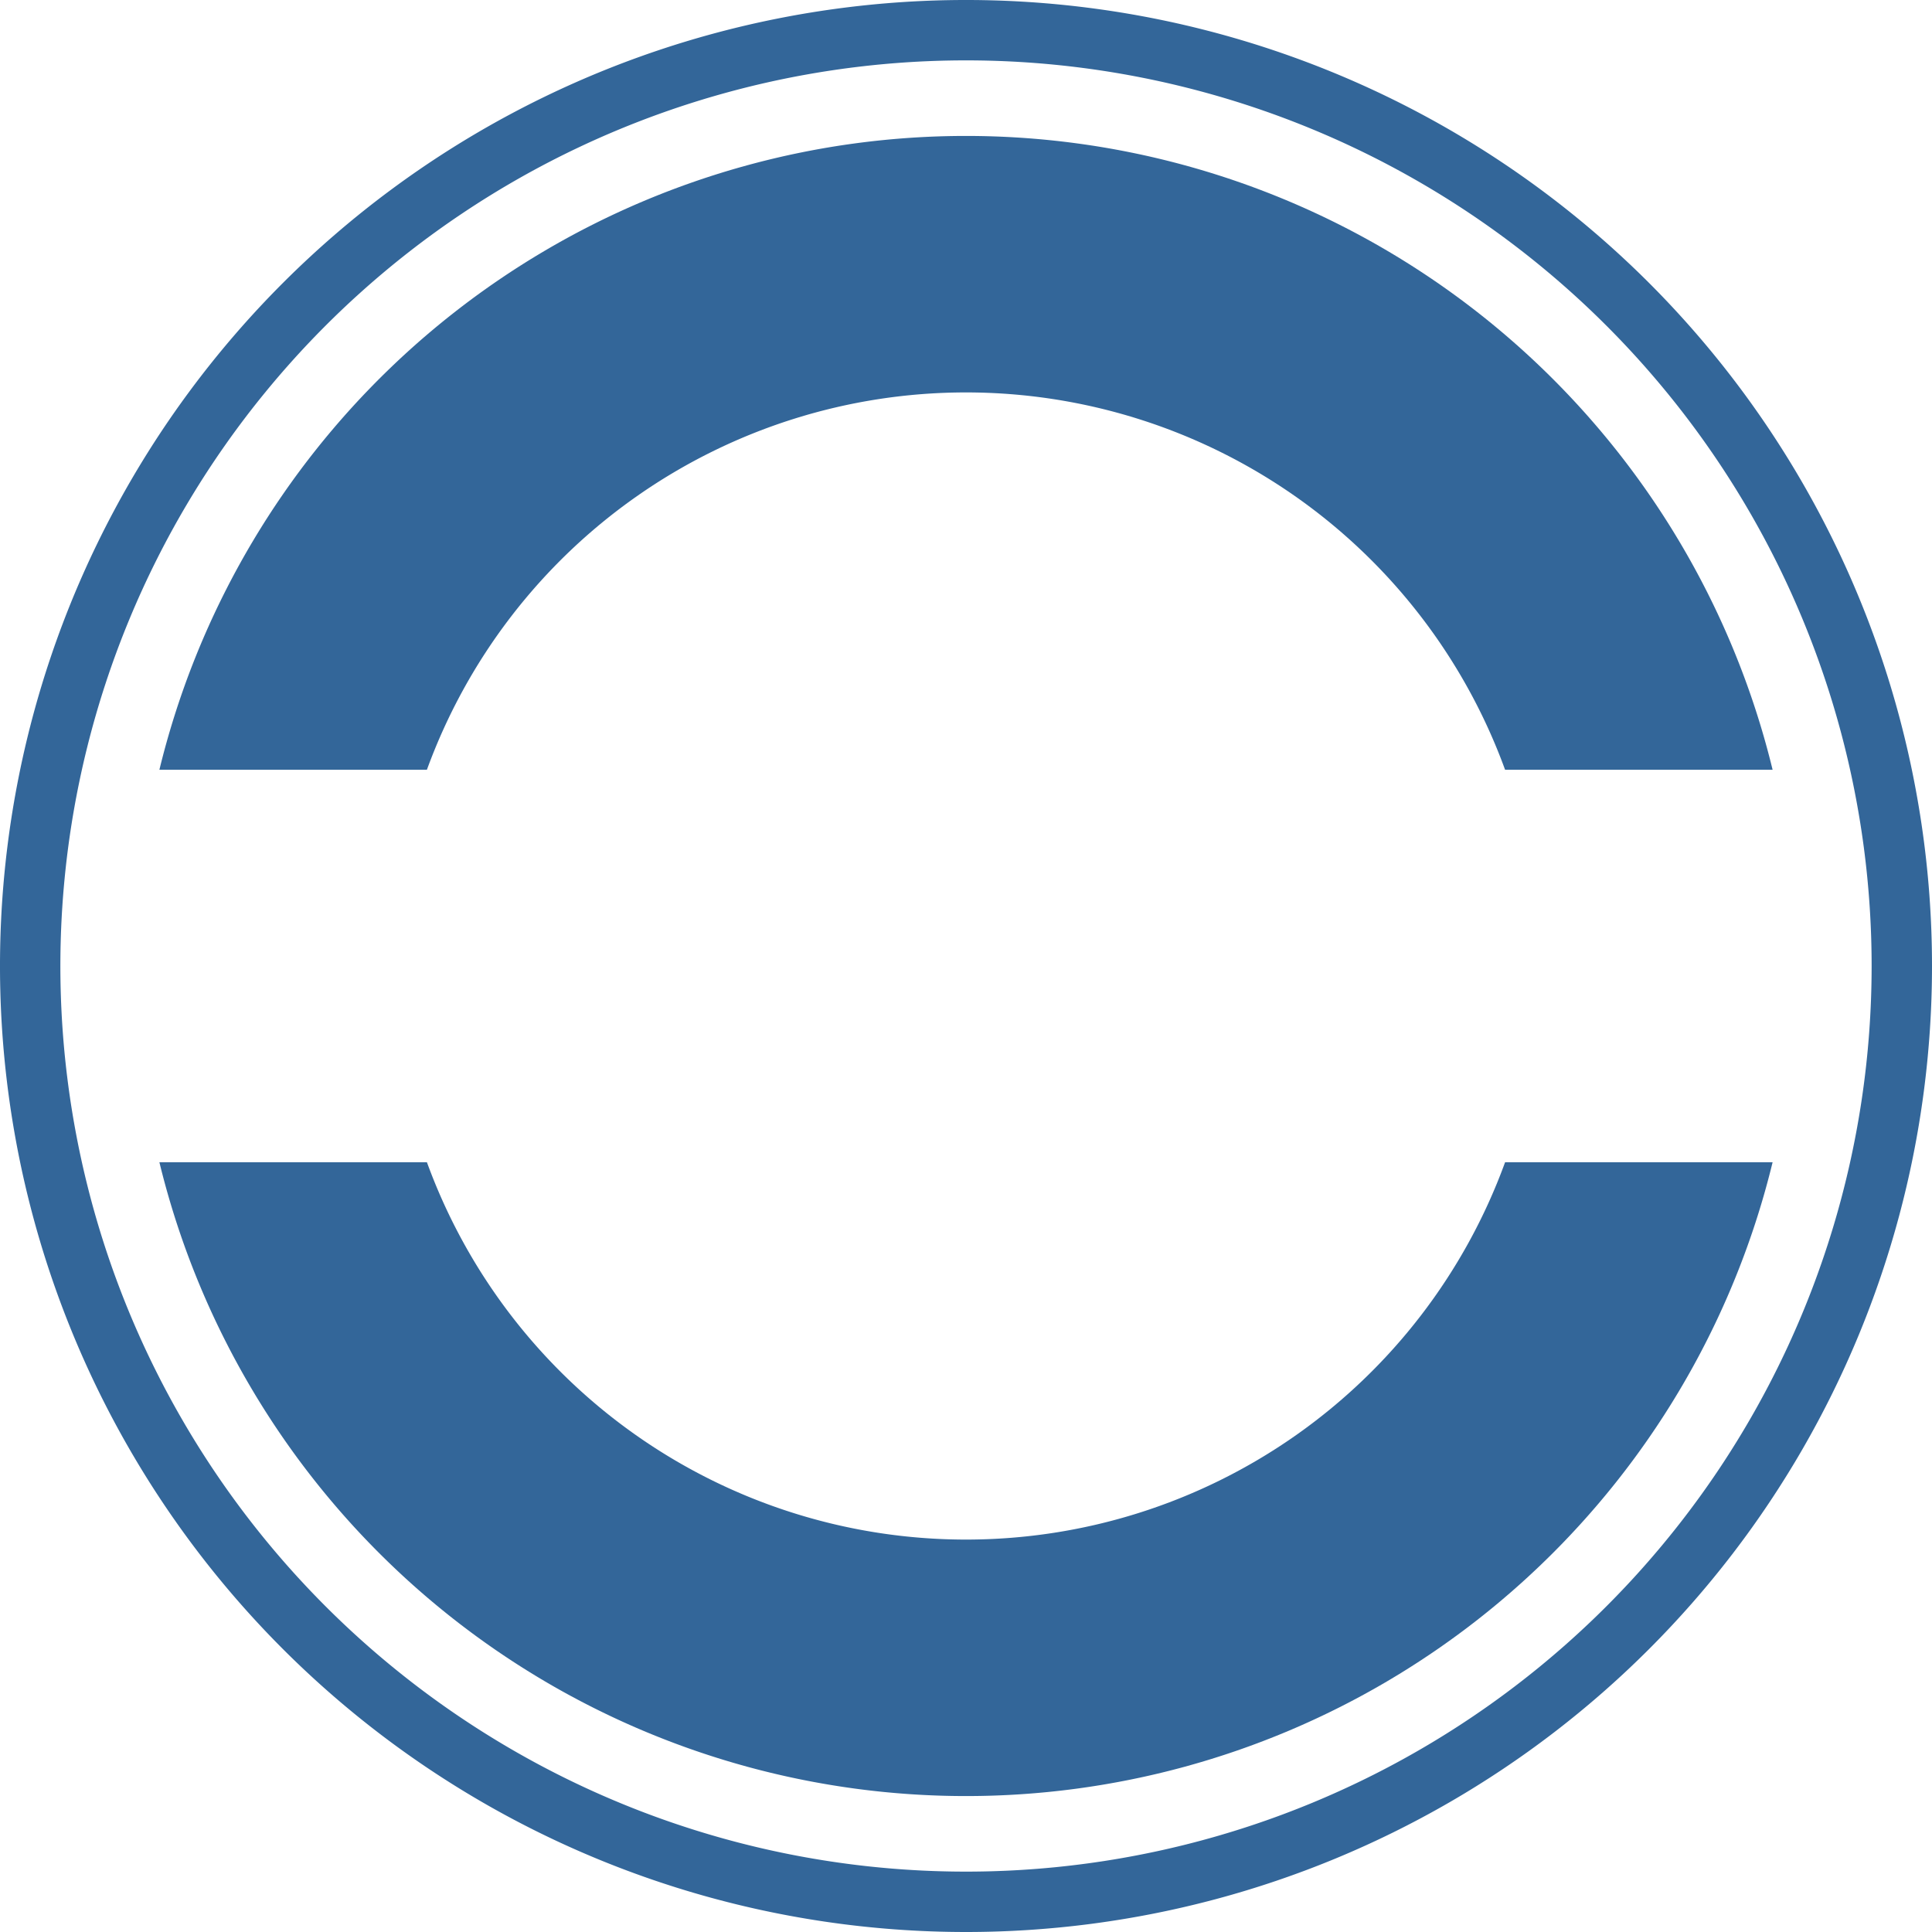 <?xml version="1.0" encoding="UTF-8" standalone="no"?><svg xmlns:svg="http://www.w3.org/2000/svg" xmlns="http://www.w3.org/2000/svg" xmlns:xlink="http://www.w3.org/1999/xlink" version="1.0" width="128px" height="128px" viewBox="0 0 128 128" xml:space="preserve"><g><path fill="#336699" d="M64,128a64,64,0,1,1,64-64A64,64,0,0,1,64,128ZM64,4a60,60,0,1,0,60,60A60,60,0,0,0,64,4Z"/><path fill="#336699" d="M99.716,51a38.013,38.013,0,0,0-71.433,0H10.56A55,55,0,0,1,117.44,51H99.716ZM28.284,77a38.013,38.013,0,0,0,71.433,0H117.44A55,55,0,0,1,10.56,77H28.284Z"/><animateTransform attributeName="transform" type="rotate" values="0 64 64;360 64 64" dur="2400ms" repeatCount="indefinite"></animateTransform><animate attributeName="opacity" dur="2400ms" begin="0s" repeatCount="indefinite" keyTimes="0;0.5;1" values="1;0.3;1"/></g></svg>